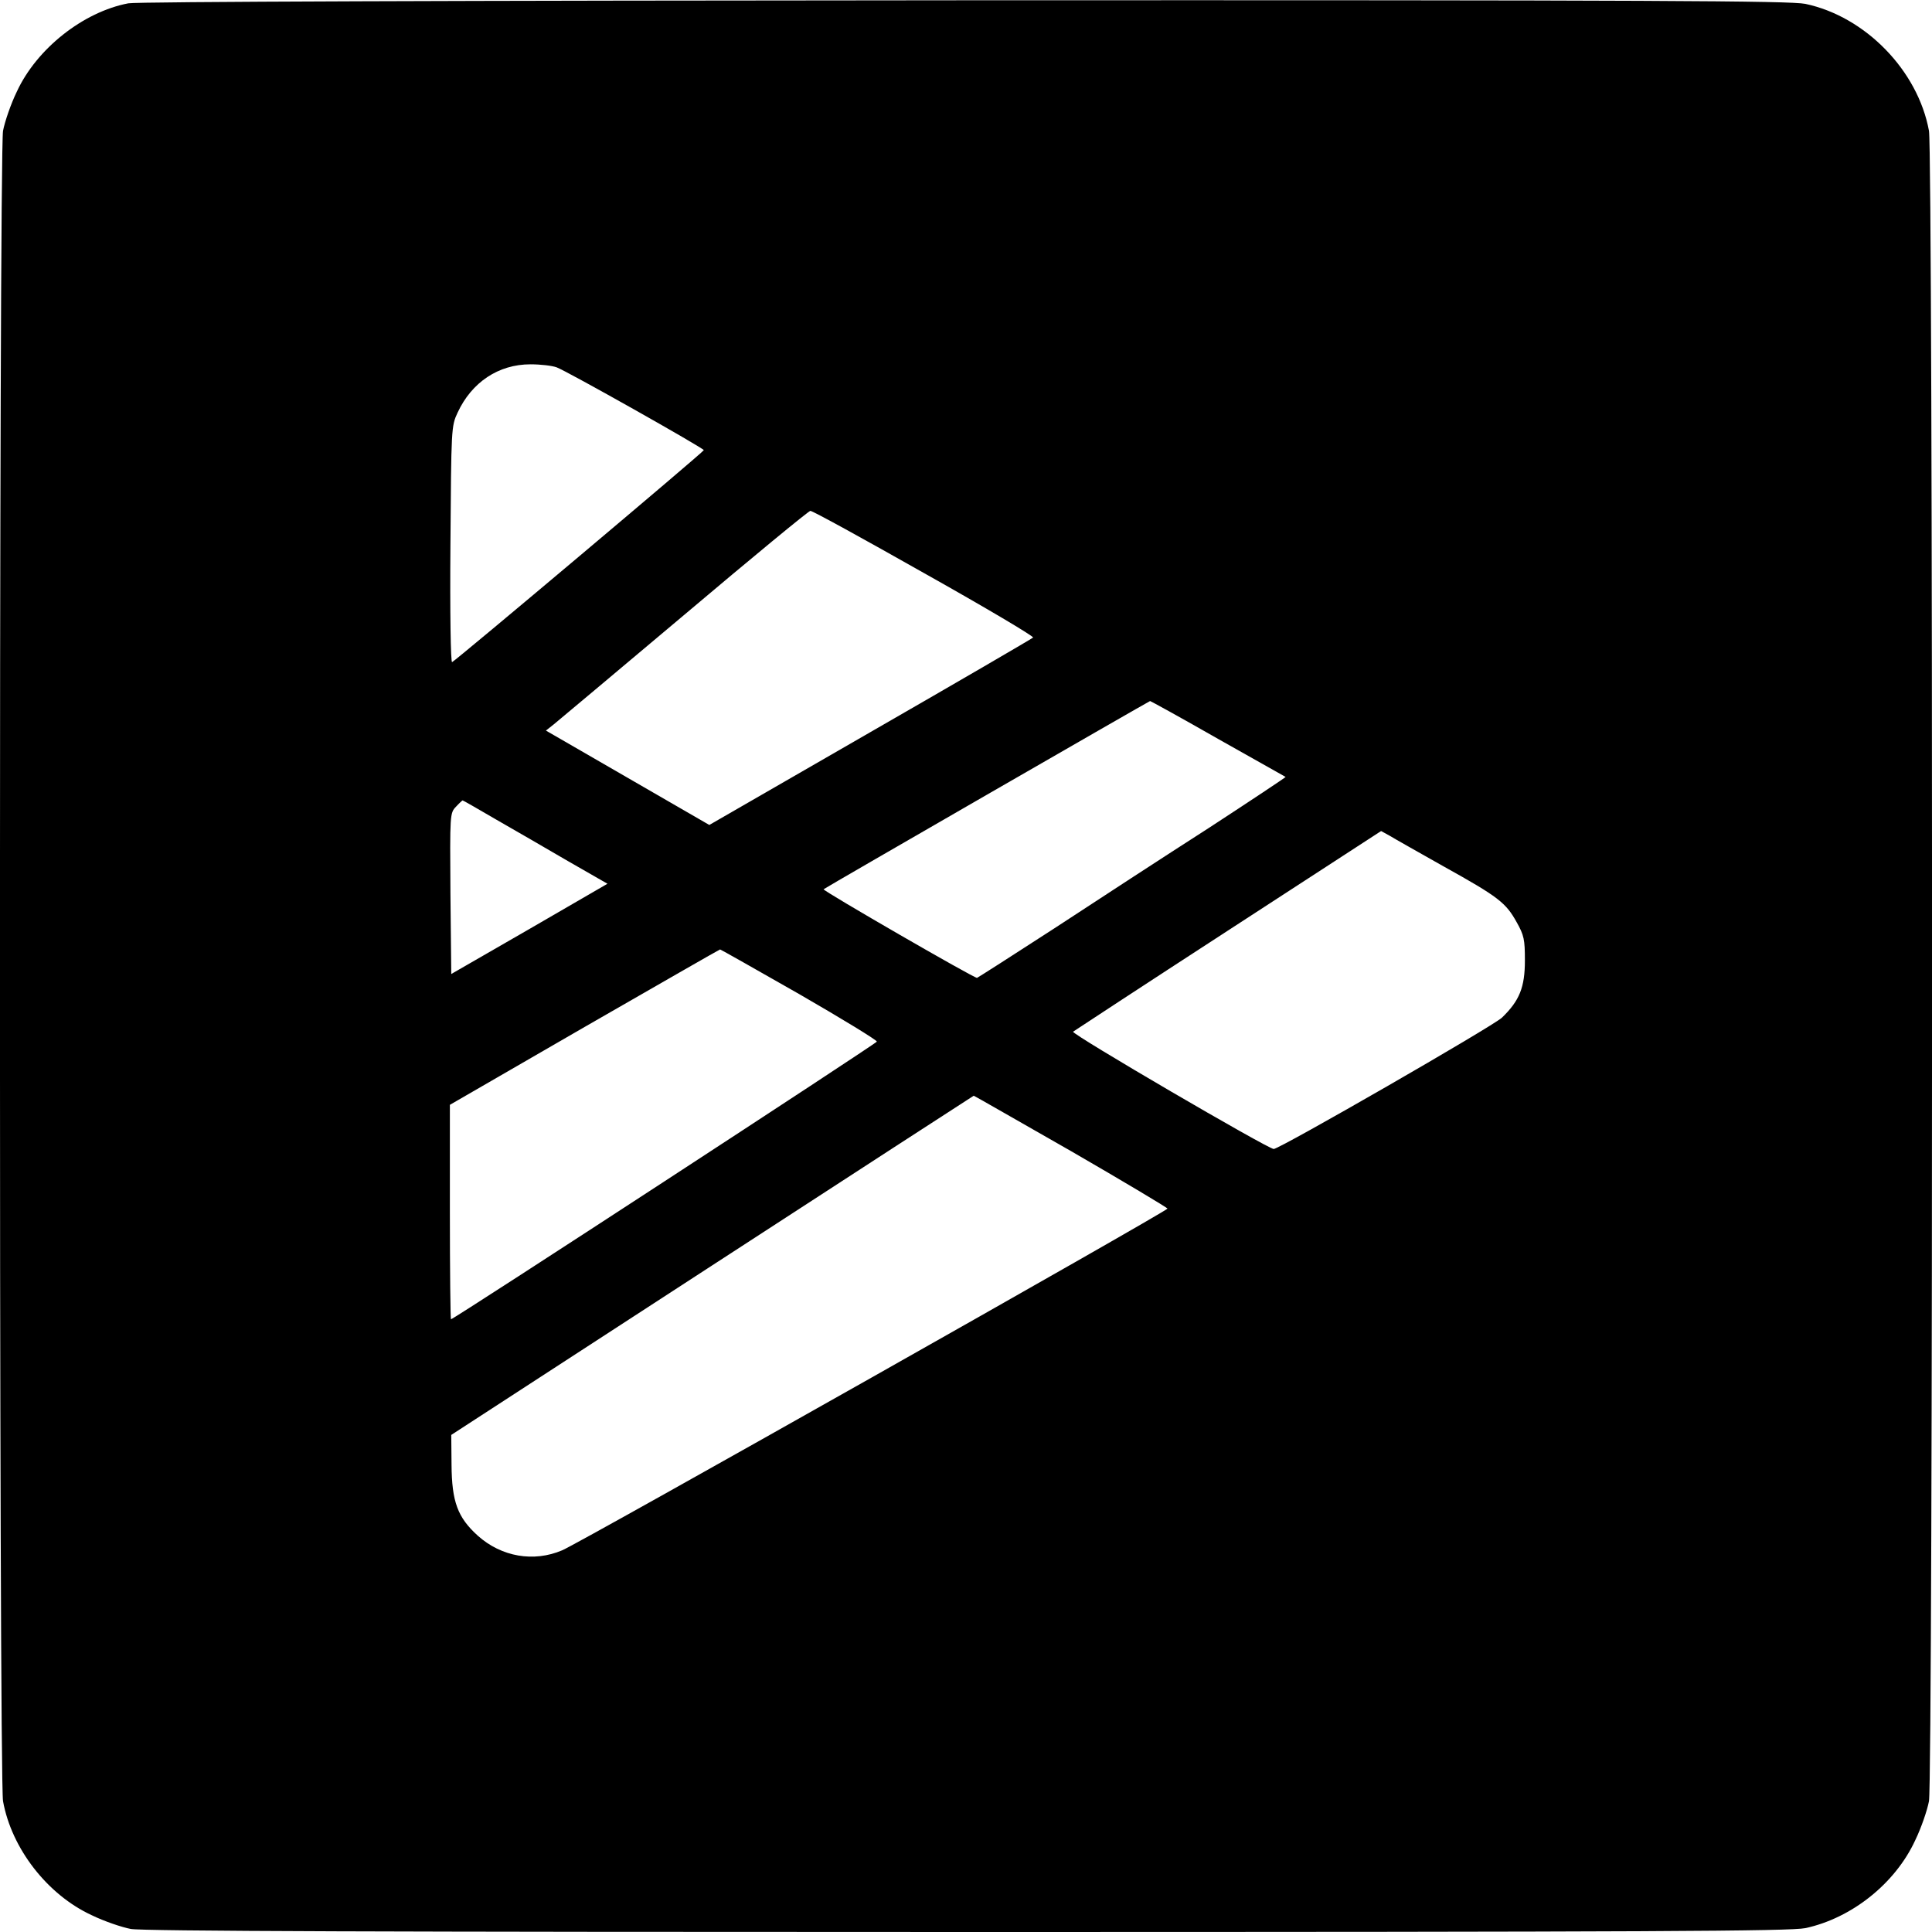 <?xml version="1.0" standalone="no"?>
<!DOCTYPE svg PUBLIC "-//W3C//DTD SVG 20010904//EN"
 "http://www.w3.org/TR/2001/REC-SVG-20010904/DTD/svg10.dtd">
<svg version="1.0" xmlns="http://www.w3.org/2000/svg"
 width="700pt" height="700pt" viewBox="0 0 700 700"
 preserveAspectRatio="xMidYMid meet">
<g transform="translate(0,700) scale(0.1,-0.1)"
fill="#000000" stroke="none">
<path d="M465 6988 c-163 -31 -332 -164 -404 -320 -22 -45 -44 -110 -50 -142
-15 -84 -15 -5968 0 -6052 31 -172 161 -339 321 -413 45 -22 110 -44 142 -50
42 -8 939 -11 3030 -11 2510 0 2981 3 3037 14 168 36 326 162 398 318 22 45
44 110 50 142 15 84 15 5968 0 6052 -40 218 -230 414 -448 460 -56 11 -525 14
-3046 13 -1839 -1 -2999 -5 -3030 -11z m1552 -1319 c38 -14 533 -293 533 -300
0 -6 -898 -762 -912 -768 -5 -2 -8 178 -6 425 3 423 3 430 26 479 51 110 148
175 264 175 37 0 79 -5 95 -11z m1332 -746 c221 -124 398 -229 394 -233 -4 -4
-270 -159 -590 -343 l-583 -336 -296 171 -296 171 29 23 c15 12 228 191 473
397 245 207 450 376 456 376 7 1 192 -101 413 -226z m1064 -600 c133 -75 243
-137 245 -138 1 -1 -125 -85 -280 -186 -156 -100 -406 -263 -557 -362 -151
-98 -278 -179 -281 -180 -8 -3 -560 316 -556 321 5 5 1180 682 1183 682 2 0
113 -61 246 -137z m-2616 -292 c65 -37 182 -105 261 -151 l143 -82 -283 -164
-283 -163 -3 291 c-2 288 -2 292 20 315 12 13 23 23 24 23 2 0 56 -31 121 -69z
m3435 -171 c198 -110 224 -131 263 -201 27 -48 30 -63 30 -139 0 -98 -20 -146
-83 -207 -34 -32 -804 -475 -827 -476 -19 -1 -735 417 -727 425 4 3 257 169
562 367 l554 360 31 -17 c16 -10 105 -60 197 -112z m-2336 -462 c156 -90 282
-167 281 -172 -2 -7 -1533 -1006 -1543 -1006 -2 0 -4 175 -4 389 l0 388 488
282 c268 154 489 281 491 281 2 0 131 -73 287 -162z m985 -569 c192 -111 349
-205 349 -208 0 -9 -2130 -1212 -2193 -1238 -103 -44 -220 -24 -306 53 -73 66
-94 123 -95 257 l-1 108 945 614 c520 338 946 614 948 615 2 0 160 -91 353
-201z"/>
</g>
</svg>
